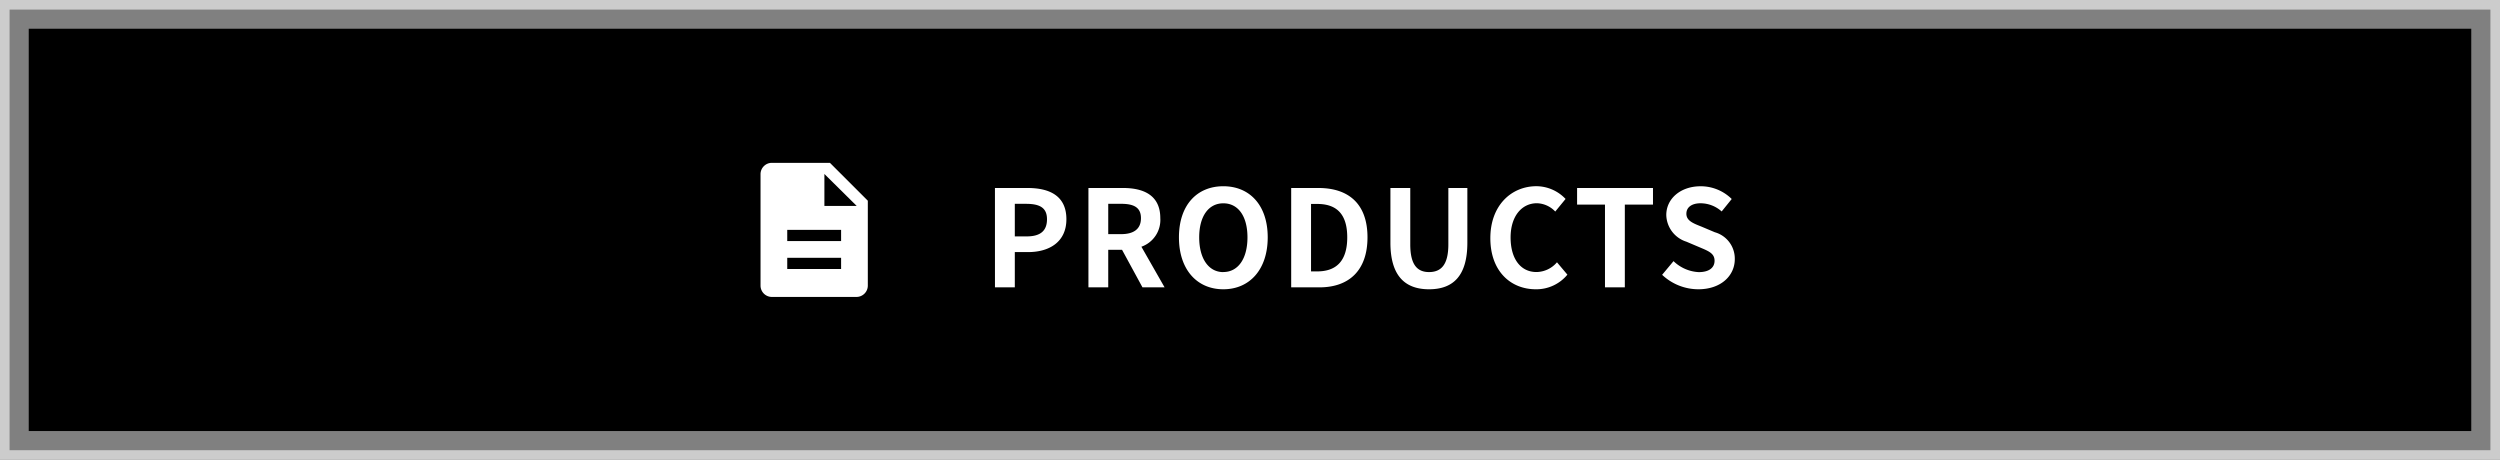 <svg xmlns="http://www.w3.org/2000/svg" width="261" height="48" viewBox="0 0 261 48">
  <rect x="0" y="0" width="261" height="48" fill="#808080" stroke="none"/>
  <g id="header-btn" transform="translate(-64.994 1)">
    <g id="flame" transform="translate(64.994 -1)" fill="none" stroke="#ccc" stroke-width="1">
      <rect width="261" height="48" stroke="none"/>
      <rect x="0.5" y="0.5" width="260" height="47" fill="none"/>
    </g>
    <rect id="bg" width="255" height="42" transform="translate(67.994 2)"/>
    <path id="Path_6534" data-name="Path 6534" d="M1.274,0H3.346V-3.682H4.732c2.226,0,4-1.064,4-3.43,0-2.45-1.764-3.262-4.06-3.262h-3.4ZM3.346-5.32v-3.4H4.522c1.428,0,2.184.406,2.184,1.61S6.02-5.32,4.592-5.32ZM11.032,0H13.1V-3.92h1.442L16.674,0h2.31L16.562-4.242a2.966,2.966,0,0,0,1.974-2.982c0-2.38-1.722-3.15-3.892-3.15H11.032ZM13.1-5.558V-8.722h1.344c1.33,0,2.072.378,2.072,1.5s-.742,1.666-2.072,1.666ZM25.116.2C27.86.2,29.75-1.862,29.75-5.222s-1.89-5.334-4.634-5.334S20.482-8.6,20.482-5.222,22.372.2,25.116.2Zm0-1.792c-1.54,0-2.52-1.414-2.52-3.626s.98-3.556,2.52-3.556,2.52,1.33,2.52,3.556S26.656-1.6,25.116-1.6ZM32.2,0h2.954c3.052,0,5.012-1.736,5.012-5.222s-1.96-5.152-5.124-5.152H32.2Zm2.072-1.666V-8.708h.644c1.932,0,3.136.952,3.136,3.486s-1.2,3.556-3.136,3.556ZM46.592.2c2.534,0,4-1.414,4-4.858v-5.712H48.608V-4.48c0,2.156-.784,2.884-2.016,2.884-1.2,0-1.96-.728-1.96-2.884v-5.894H42.56v5.712C42.56-1.218,44.072.2,46.592.2ZM57.736.2a4.193,4.193,0,0,0,3.3-1.526L59.948-2.618A2.857,2.857,0,0,1,57.806-1.6c-1.638,0-2.7-1.358-2.7-3.612,0-2.226,1.176-3.57,2.744-3.57a2.729,2.729,0,0,1,1.918.868l1.078-1.316a4.226,4.226,0,0,0-3.038-1.33c-2.618,0-4.816,2-4.816,5.418C52.99-1.68,55.118.2,57.736.2ZM64.96,0h2.072V-8.638h2.94v-1.736H62.048v1.736H64.96ZM74.7.2C77.1.2,78.512-1.246,78.512-2.94a2.862,2.862,0,0,0-2.086-2.814l-1.358-.574c-.882-.35-1.61-.616-1.61-1.358,0-.686.574-1.092,1.484-1.092a3.3,3.3,0,0,1,2.2.854l1.05-1.3a4.6,4.6,0,0,0-3.248-1.33c-2.1,0-3.584,1.3-3.584,3a3,3,0,0,0,2.1,2.786l1.386.588c.924.392,1.554.63,1.554,1.4,0,.728-.574,1.19-1.652,1.19a4.076,4.076,0,0,1-2.632-1.148l-1.19,1.428A5.521,5.521,0,0,0,74.7.2Z" transform="translate(167.594 29)" fill="#fff"/>
    <g id="description_FILL1_wght400_GRAD0_opsz40" transform="translate(144.394 16)">
      <path id="description_FILL1_wght400_GRAD0_opsz40-2" data-name="description_FILL1_wght400_GRAD0_opsz40" d="M162.788,187.083h5.623v-1.167h-5.623Zm0-2.917h5.623V183h-5.623ZM161.167,190A1.185,1.185,0,0,1,160,188.833V177.167A1.185,1.185,0,0,1,161.167,176h6.078l3.955,3.955v8.878A1.185,1.185,0,0,1,170.033,190Zm5.5-9.5h3.372l-3.372-3.337Z" transform="translate(-160 -176)" fill="#fff"/>
    </g>
  </g>
</svg>

